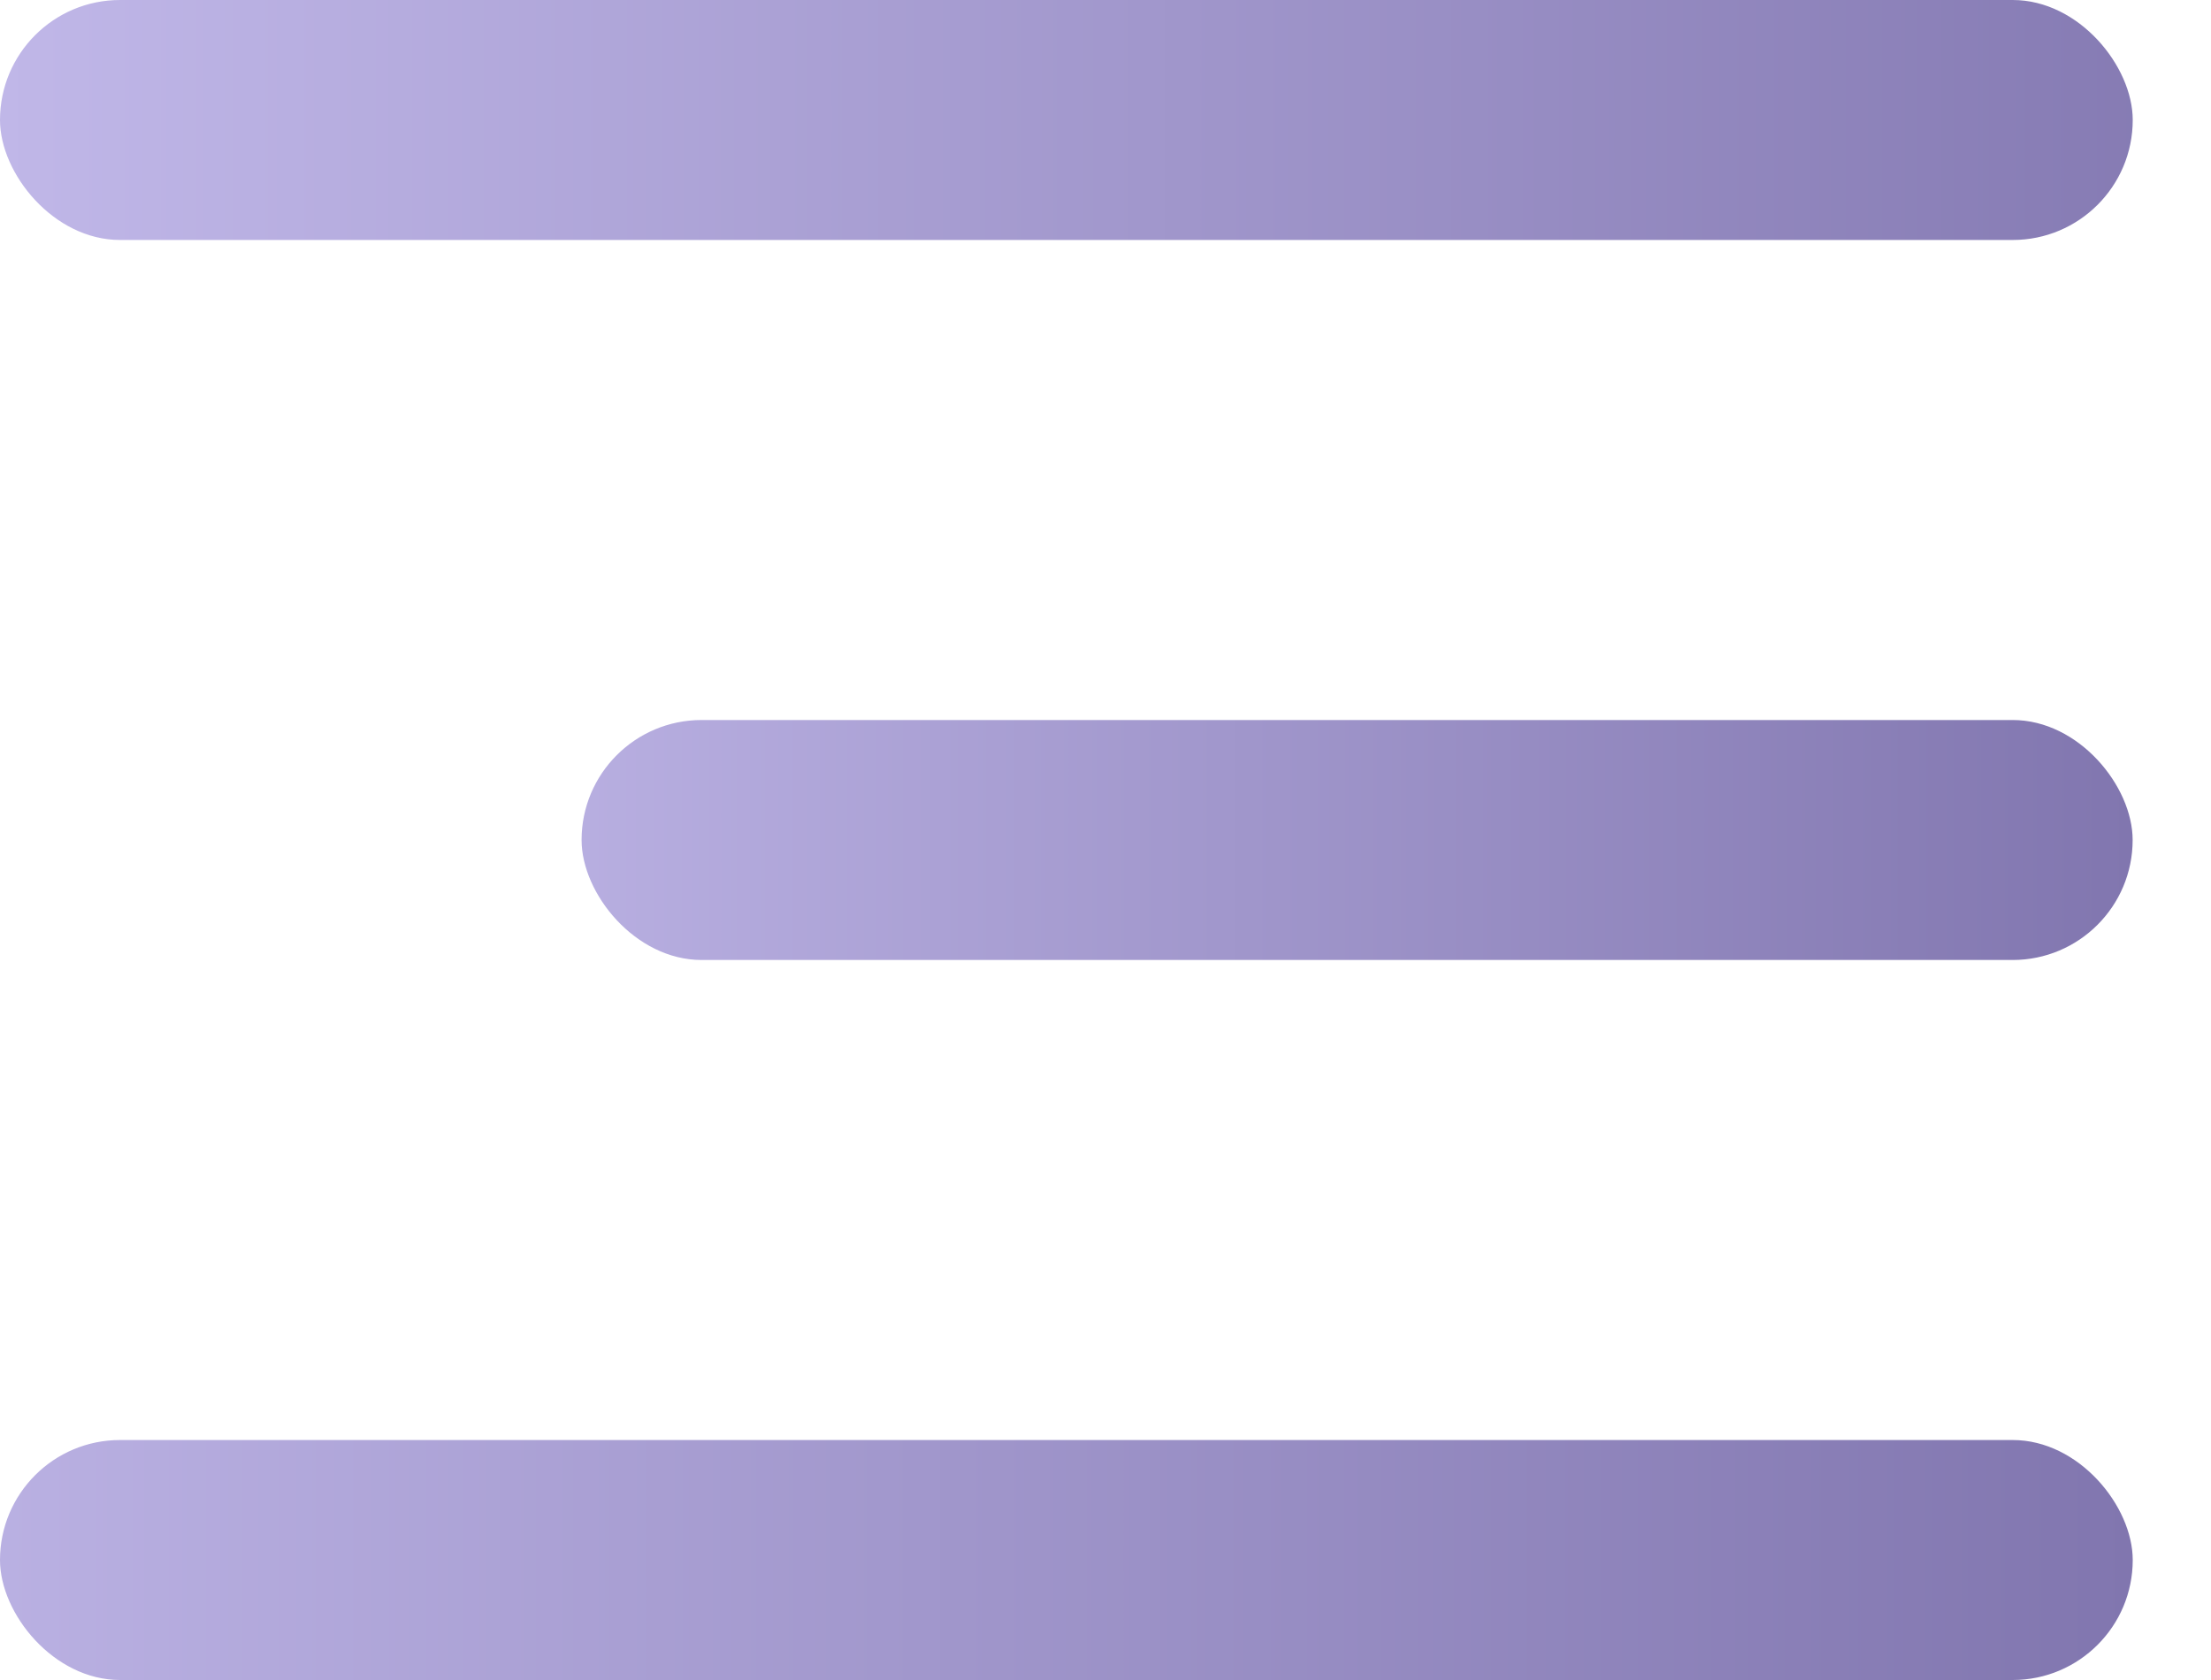<svg width="25" height="19" viewBox="0 0 25 19" fill="none" xmlns="http://www.w3.org/2000/svg">
    <rect width="24.115" height="2.714" rx="1.357" fill="url(#paint0_linear_996_6313)"/>
    <rect y="16.286" width="24.115" height="2.714" rx="1.357" fill="url(#paint1_linear_996_6313)"/>
    <rect x="6.576" y="8.143" width="17.538" height="2.714" rx="1.357" fill="url(#paint2_linear_996_6313)"/>
    <defs>
        <linearGradient id="paint0_linear_996_6313" x1="-6.30107e-09" y1="2.533" x2="26.337" y2="2.533" gradientUnits="userSpaceOnUse">
            <stop stop-color="#C0B7E8"/>
            <stop offset="1" stop-color="#8176AF"/>
        </linearGradient>
        <linearGradient id="paint1_linear_996_6313" x1="-2.856" y1="19" x2="24.115" y2="19" gradientUnits="userSpaceOnUse">
            <stop stop-color="#C0B7E8"/>
            <stop offset="1" stop-color="#8176AF"/>
        </linearGradient>
        <linearGradient id="paint2_linear_996_6313" x1="3.807" y1="9.5" x2="24.115" y2="9.5" gradientUnits="userSpaceOnUse">
            <stop stop-color="#C0B7E8"/>
            <stop offset="1" stop-color="#8176AF"/>
        </linearGradient>
    </defs>
</svg>
